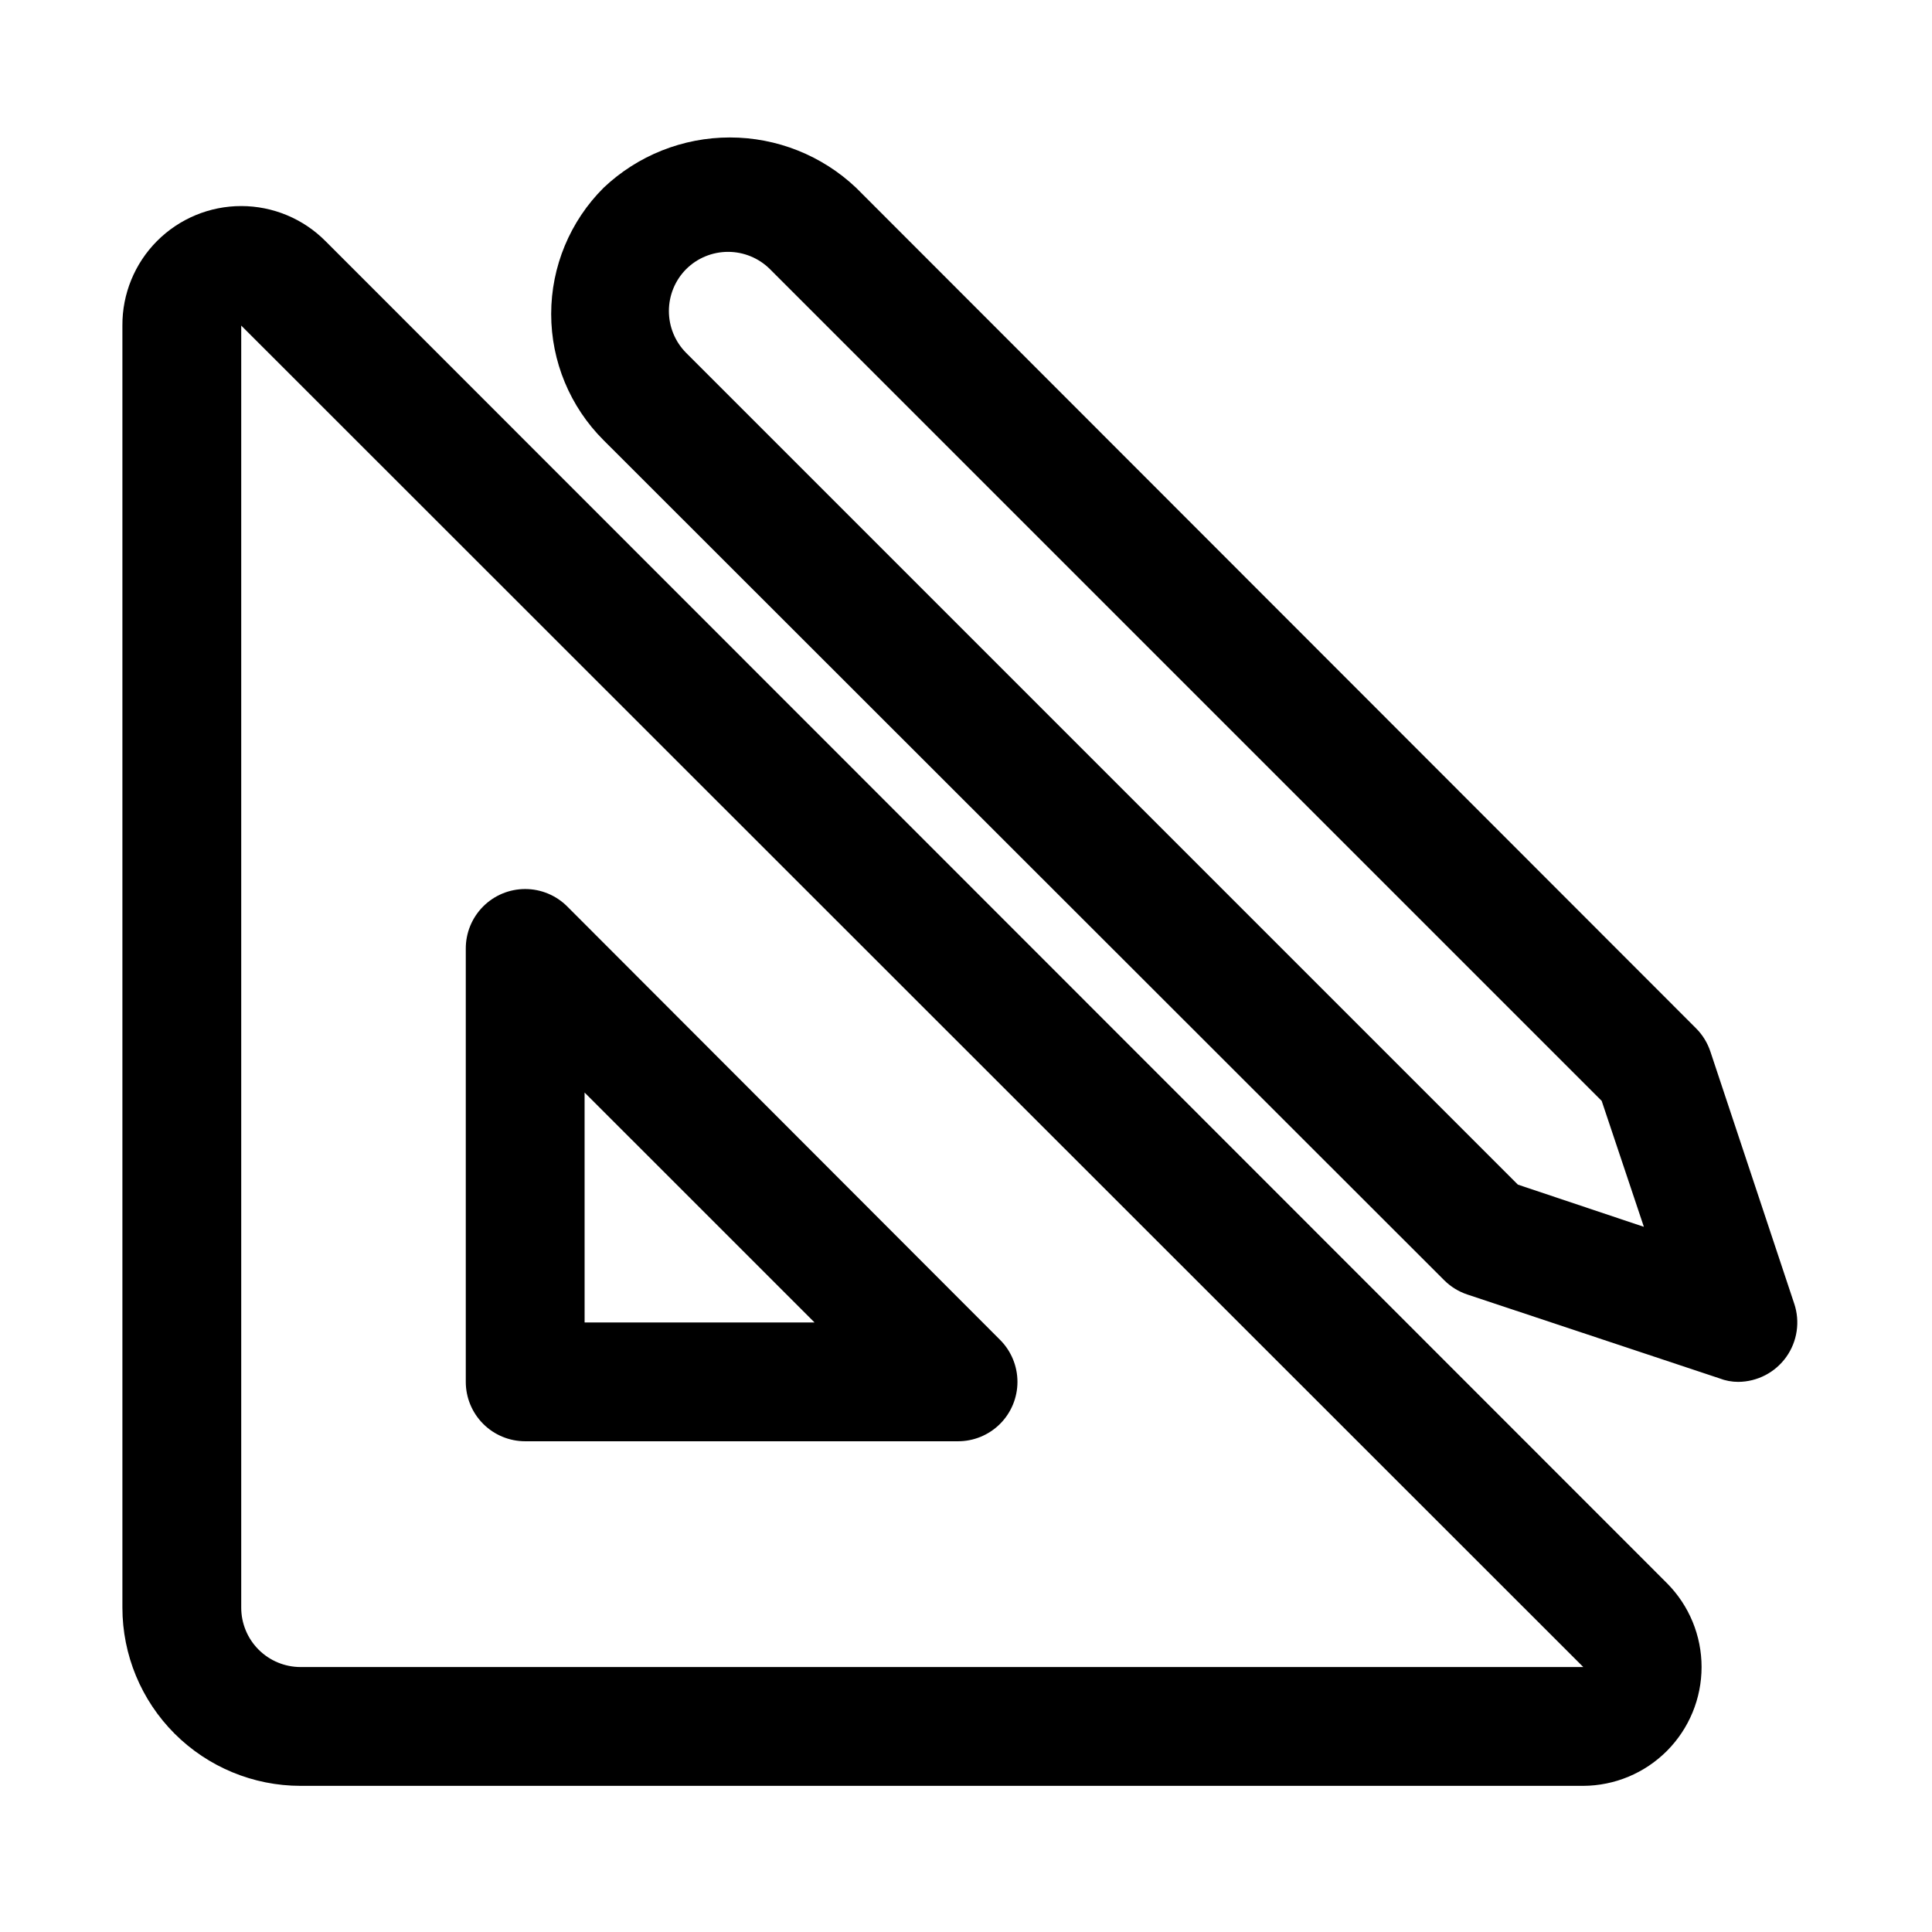 <?xml version="1.0" encoding="UTF-8"?>
<!-- Uploaded to: ICON Repo, www.svgrepo.com, Generator: ICON Repo Mixer Tools -->
<svg fill="#000000" width="800px" height="800px" version="1.1" viewBox="144 144 512 512" xmlns="http://www.w3.org/2000/svg">
 <path d="m283.18 525.95h114.62c4.195 0.027 8.227-1.625 11.199-4.582 2.973-2.957 4.641-6.981 4.637-11.172-0.004-4.195-1.68-8.215-4.656-11.168l-114.62-114.77c-2.953-2.977-6.973-4.652-11.164-4.656-4.195-0.004-8.215 1.664-11.176 4.641-2.957 2.973-4.606 7-4.582 11.195v114.77c0 4.176 1.66 8.18 4.613 11.133 2.949 2.953 6.957 4.609 11.129 4.609zm15.742-92.418 60.934 60.93h-60.93zm-68.641-225.61c-5.906-5.957-13.945-9.309-22.332-9.316-8.387-0.004-16.43 3.332-22.348 9.281-5.914 5.945-9.215 14.004-9.164 22.391v339.76c0 12.527 4.977 24.539 13.832 33.398 8.859 8.855 20.871 13.832 33.398 13.832h339.91c8.324-0.035 16.297-3.363 22.176-9.262 5.875-5.898 9.176-13.883 9.18-22.207 0.008-8.324-3.285-16.312-9.156-22.219zm-6.613 377.86c-4.176 0-8.18-1.656-11.133-4.609s-4.609-6.957-4.609-11.133v-339.76l355.66 355.5zm395.8-96.355-22.199-66.754v0.004c-0.766-2.312-2.059-4.414-3.777-6.141l-222.62-222.78c-9.035-8.559-21.008-13.328-33.457-13.328-12.445 0-24.418 4.769-33.453 13.328-8.895 8.863-13.895 20.902-13.895 33.457 0 12.555 5 24.594 13.895 33.457l222.78 222.62c1.727 1.719 3.828 3.012 6.141 3.777l66.754 22.199c1.605 0.629 3.316 0.949 5.039 0.945 5.051-0.039 9.777-2.496 12.707-6.609 2.93-4.117 3.707-9.387 2.09-14.172zm-73.211-31.488-220.42-220.42 0.004 0.004c-2.934-2.949-4.578-6.941-4.578-11.098 0-4.16 1.645-8.152 4.578-11.102 2.949-2.934 6.941-4.578 11.102-4.578 4.156 0 8.148 1.645 11.098 4.578l220.42 220.42 11.18 33.379z"/>
</svg>